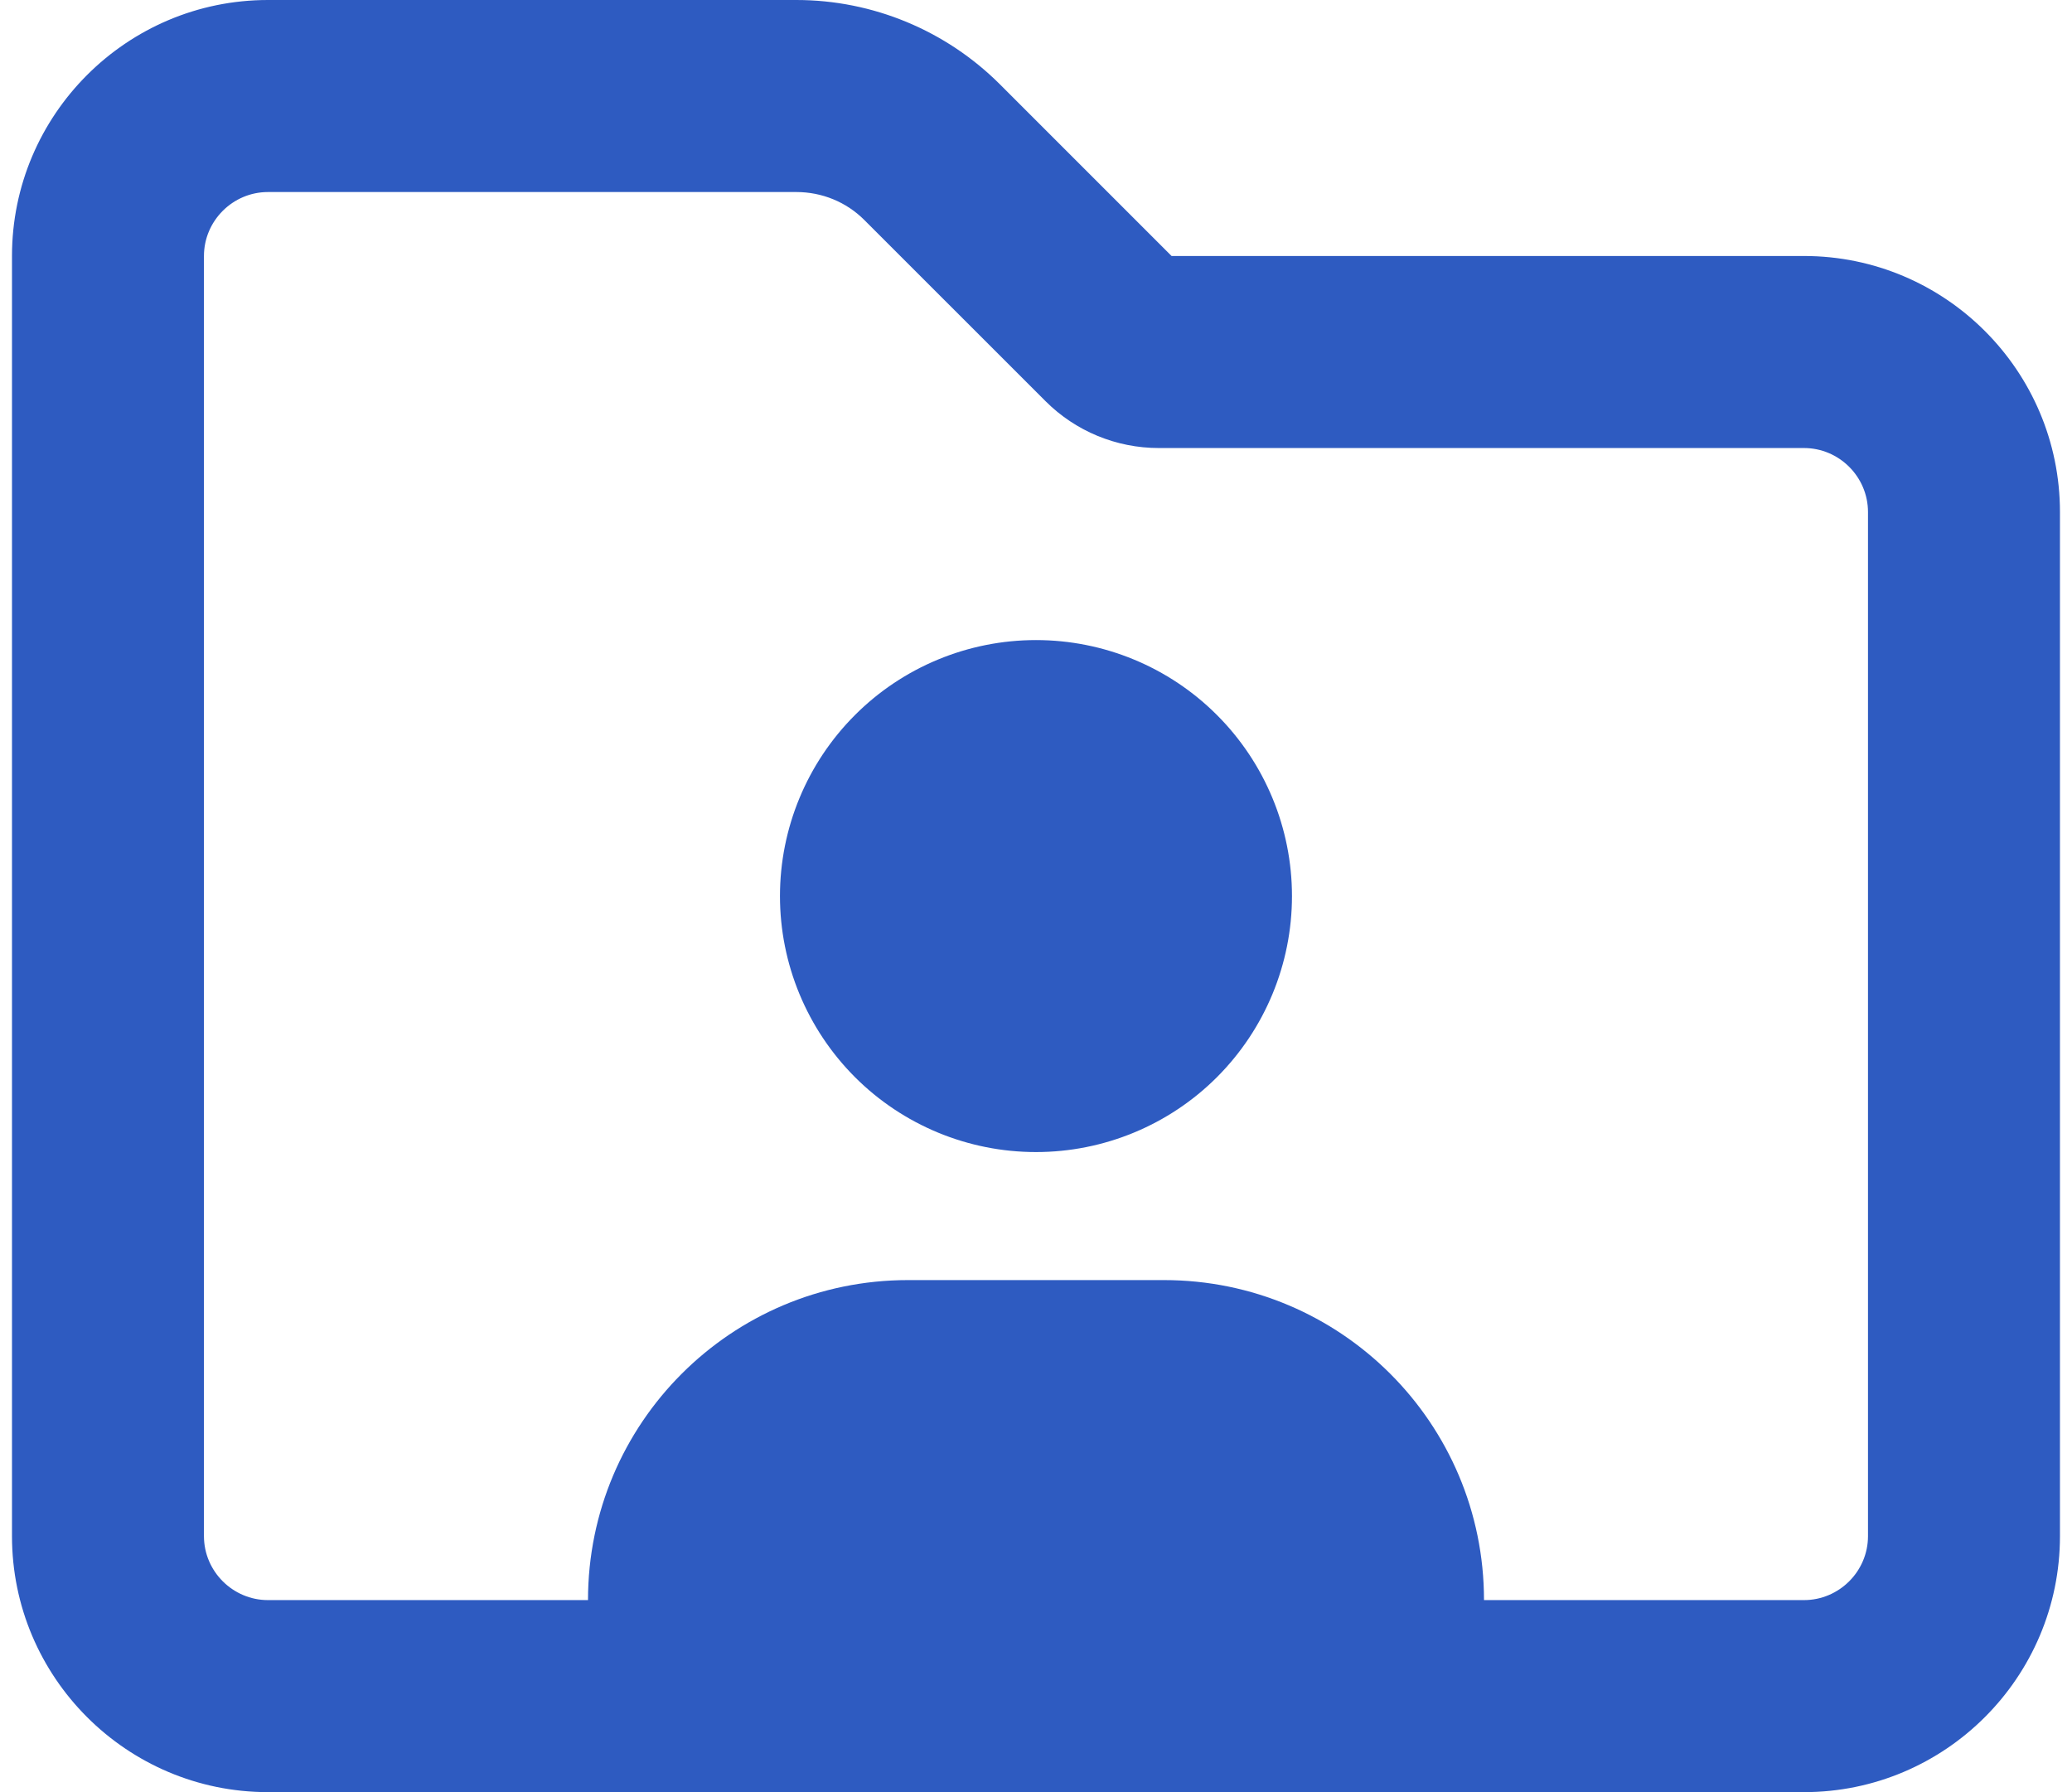 <svg width="37" height="32" viewBox="0 0 37 32" fill="none" xmlns="http://www.w3.org/2000/svg">
<path d="M4.785 0C2.264 0 0.214 2.05 0.214 4.571V27.429C0.214 29.95 2.264 32 4.785 32H32.214C34.735 32 36.785 29.95 36.785 27.429V9.143C36.785 6.621 34.735 4.571 32.214 4.571H20.921L17.857 1.507C16.892 0.543 15.585 0 14.221 0H4.785ZM3.642 4.571C3.642 3.943 4.157 3.429 4.785 3.429H14.221C14.678 3.429 15.114 3.607 15.435 3.929L18.671 7.164C19.207 7.7 19.935 8 20.692 8H32.214C32.842 8 33.357 8.514 33.357 9.143V27.429C33.357 28.057 32.842 28.571 32.214 28.571H26.5C26.5 25.414 23.942 22.857 20.785 22.857H16.214C13.057 22.857 10.5 25.414 10.5 28.571H4.785C4.157 28.571 3.642 28.057 3.642 27.429V4.571ZM23.071 16C23.071 14.788 22.589 13.625 21.732 12.768C20.875 11.91 19.712 11.429 18.5 11.429C17.287 11.429 16.124 11.91 15.267 12.768C14.41 13.625 13.928 14.788 13.928 16C13.928 17.212 14.41 18.375 15.267 19.233C16.124 20.09 17.287 20.571 18.5 20.571C19.712 20.571 20.875 20.09 21.732 19.233C22.589 18.375 23.071 17.212 23.071 16Z" fill="#2E5BC1"/>
</svg>
